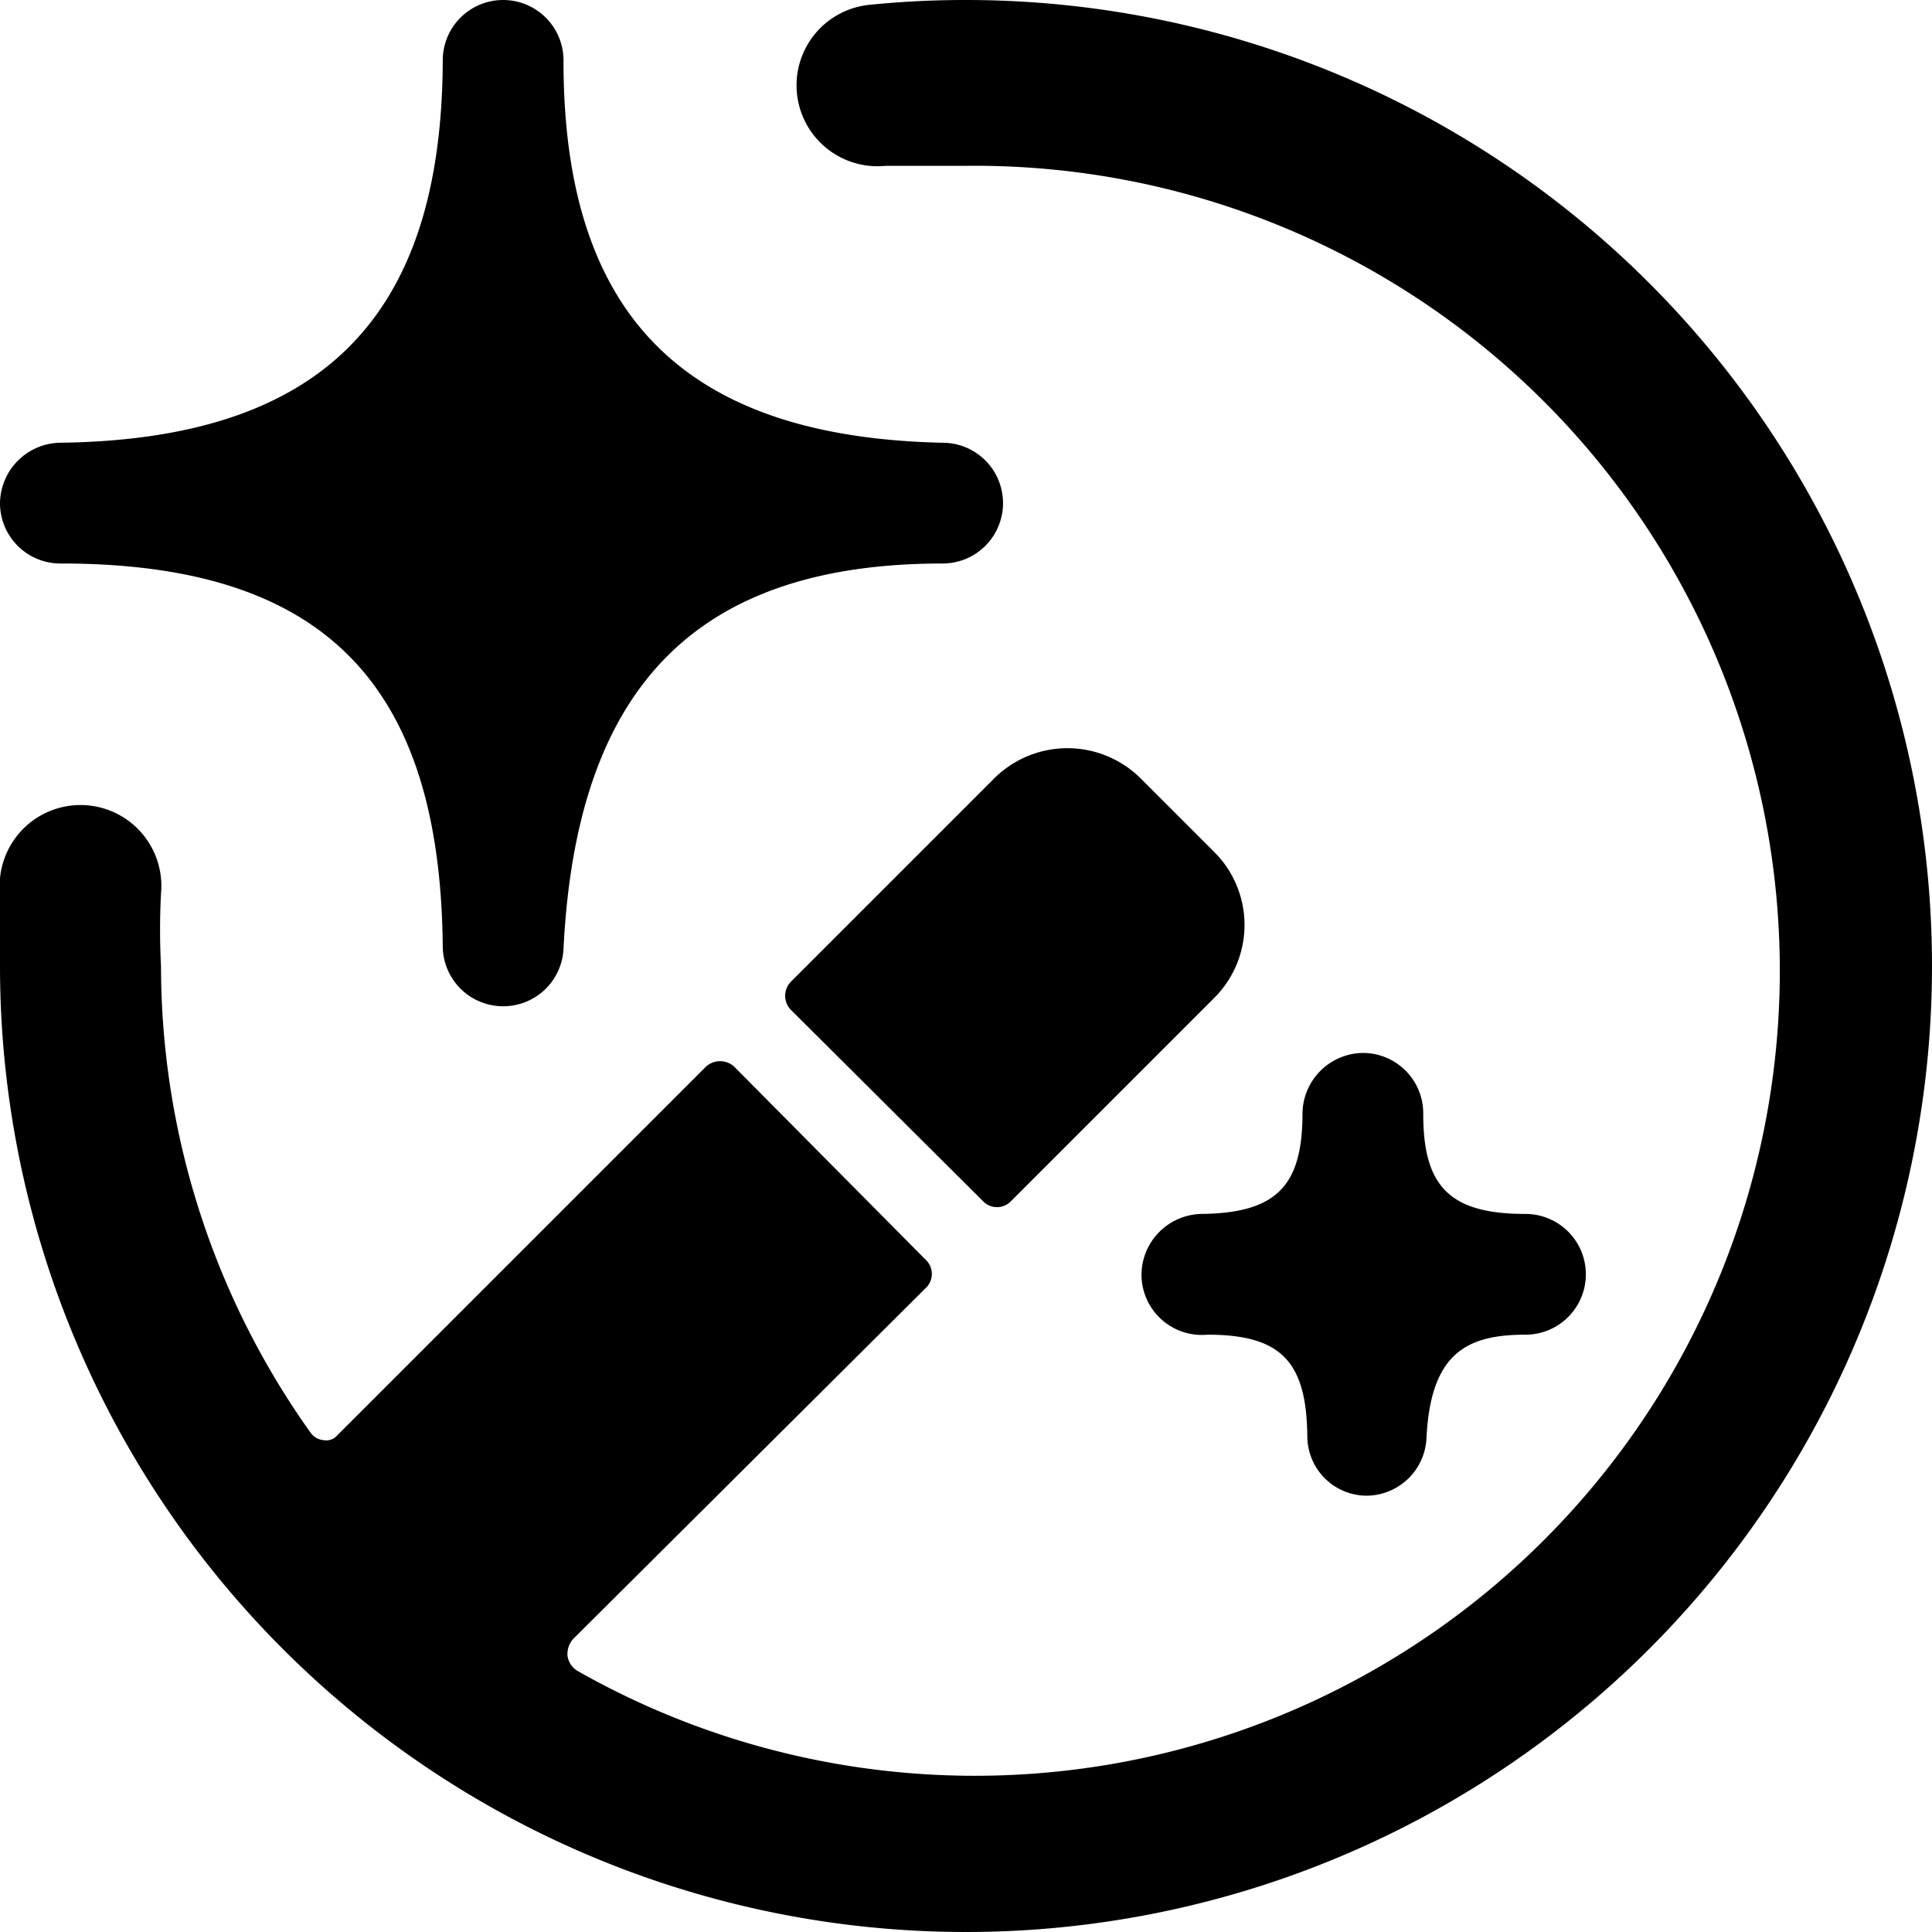 <svg xmlns="http://www.w3.org/2000/svg" viewBox="0 0 24 24"><g><path d="M15 16.58c0.91 0 1.23 0.33 1.24 1.26a0.74 0.74 0 0 0 0.73 0.74 0.75 0.75 0 0 0 0.75 -0.71c0.05 -1.07 0.51 -1.29 1.23 -1.29a0.75 0.75 0 0 0 0 -1.5c-0.94 0 -1.27 -0.34 -1.27 -1.24a0.75 0.75 0 0 0 -0.75 -0.76 0.76 0.76 0 0 0 -0.75 0.75c0 0.91 -0.33 1.24 -1.26 1.25a0.76 0.76 0 0 0 -0.74 0.76 0.75 0.75 0 0 0 0.82 0.74Z" fill="#000000" stroke-width="1"></path><path d="M0.76 7C4 7 5.47 8.47 5.5 11.76a0.75 0.75 0 0 0 0.73 0.74 0.75 0.75 0 0 0 0.77 -0.71C7.16 8.52 8.66 7 11.71 7a0.75 0.75 0 0 0 0 -1.5C8.51 5.43 7 3.93 7 0.76A0.75 0.75 0 0 0 6.25 0a0.75 0.75 0 0 0 -0.75 0.75C5.49 3.94 4 5.46 0.74 5.5a0.76 0.76 0 0 0 -0.74 0.76 0.75 0.75 0 0 0 0.75 0.74Z" fill="#000000" stroke-width="1"></path><path d="M12 0a11.76 11.76 0 0 0 -1.2 0.06 1 1 0 1 0 0.2 2l1 0a10 10 0 1 1 -4.82 18.7 0.26 0.26 0 0 1 -0.13 -0.19 0.28 0.28 0 0 1 0.07 -0.21L11.5 16a0.24 0.24 0 0 0 0 -0.35l-2.38 -2.4a0.26 0.26 0 0 0 -0.35 0l-4.58 4.58a0.18 0.18 0 0 1 -0.17 0.06 0.22 0.22 0 0 1 -0.16 -0.09A10 10 0 0 1 2 12a8.77 8.77 0 0 1 0 -0.9 1 1 0 1 0 -2 -0.19L0 12A12 12 0 1 0 12 0Z" fill="#000000" stroke-width="1"></path><path d="M15.08 12.4a1.28 1.28 0 0 0 0 -1.82l-0.91 -0.91a1.29 1.29 0 0 0 -1.82 0l-2.52 2.52a0.25 0.25 0 0 0 0 0.36l2.38 2.37a0.24 0.24 0 0 0 0.35 0Z" fill="#000000" stroke-width="1"></path></g></svg>